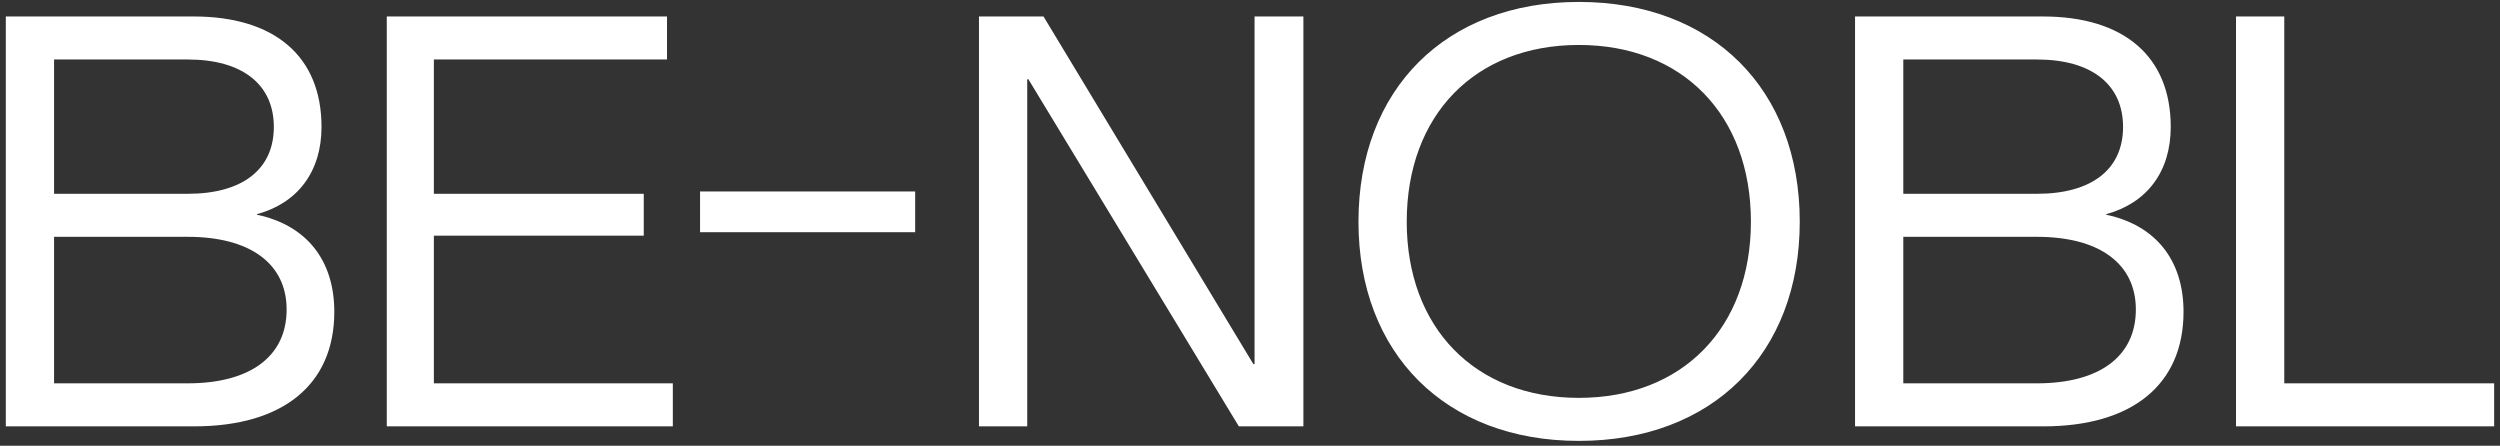 <svg xmlns="http://www.w3.org/2000/svg" fill="none" viewBox="0 0 258 46" height="46" width="258">
<rect x="0" y="0" width="258" height="46" fill="#333333" stroke="none"/>
<path fill="white" d="M0.6 44V1.7H19.98C28.38 1.7 33.18 5.84 33.18 13.1C33.18 17.72 30.72 20.96 26.52 22.1V22.16C31.62 23.24 34.5 26.84 34.5 32.18C34.5 39.68 29.22 44 20.04 44H0.6ZM5.58 20H19.38C25.02 20 28.26 17.48 28.26 13.1C28.26 8.72 25.02 6.14 19.38 6.14H5.58V20ZM5.58 39.56H19.38C25.8 39.56 29.58 36.8 29.58 31.94C29.58 27.2 25.8 24.44 19.38 24.44H5.58V39.56ZM39.916 44V1.7H68.836V6.14H44.776V20H66.436V24.32H44.776V39.56H69.436V44H39.916ZM72.246 23.96V19.76H94.446V23.96H72.246ZM101.03 44V1.7H107.69L129.35 37.58H129.47V1.7H134.51V44H127.85L106.13 8.18H106.01V44H101.03ZM162.934 45.5C149.194 45.5 140.194 36.5 140.194 22.88C140.194 9.2 149.194 0.2 162.934 0.2C176.734 0.2 185.734 9.2 185.734 22.88C185.734 36.5 176.734 45.5 162.934 45.5ZM162.934 41.06C173.674 41.06 180.694 33.8 180.694 22.88C180.694 11.9 173.674 4.64 162.934 4.64C152.194 4.64 145.174 11.9 145.174 22.88C145.174 33.8 152.194 41.06 162.934 41.06ZM191.44 44V1.7H210.82C219.22 1.7 224.02 5.84 224.02 13.1C224.02 17.72 221.56 20.96 217.36 22.1V22.16C222.46 23.24 225.34 26.84 225.34 32.18C225.34 39.68 220.06 44 210.88 44H191.44ZM196.42 20H210.22C215.86 20 219.1 17.48 219.1 13.1C219.1 8.72 215.86 6.14 210.22 6.14H196.42V20ZM196.42 39.56H210.22C216.64 39.56 220.42 36.8 220.42 31.94C220.42 27.2 216.64 24.44 210.22 24.44H196.42V39.56ZM230.756 44V1.7H235.736V39.56H257.396V44H230.756Z"></path>
</svg>

